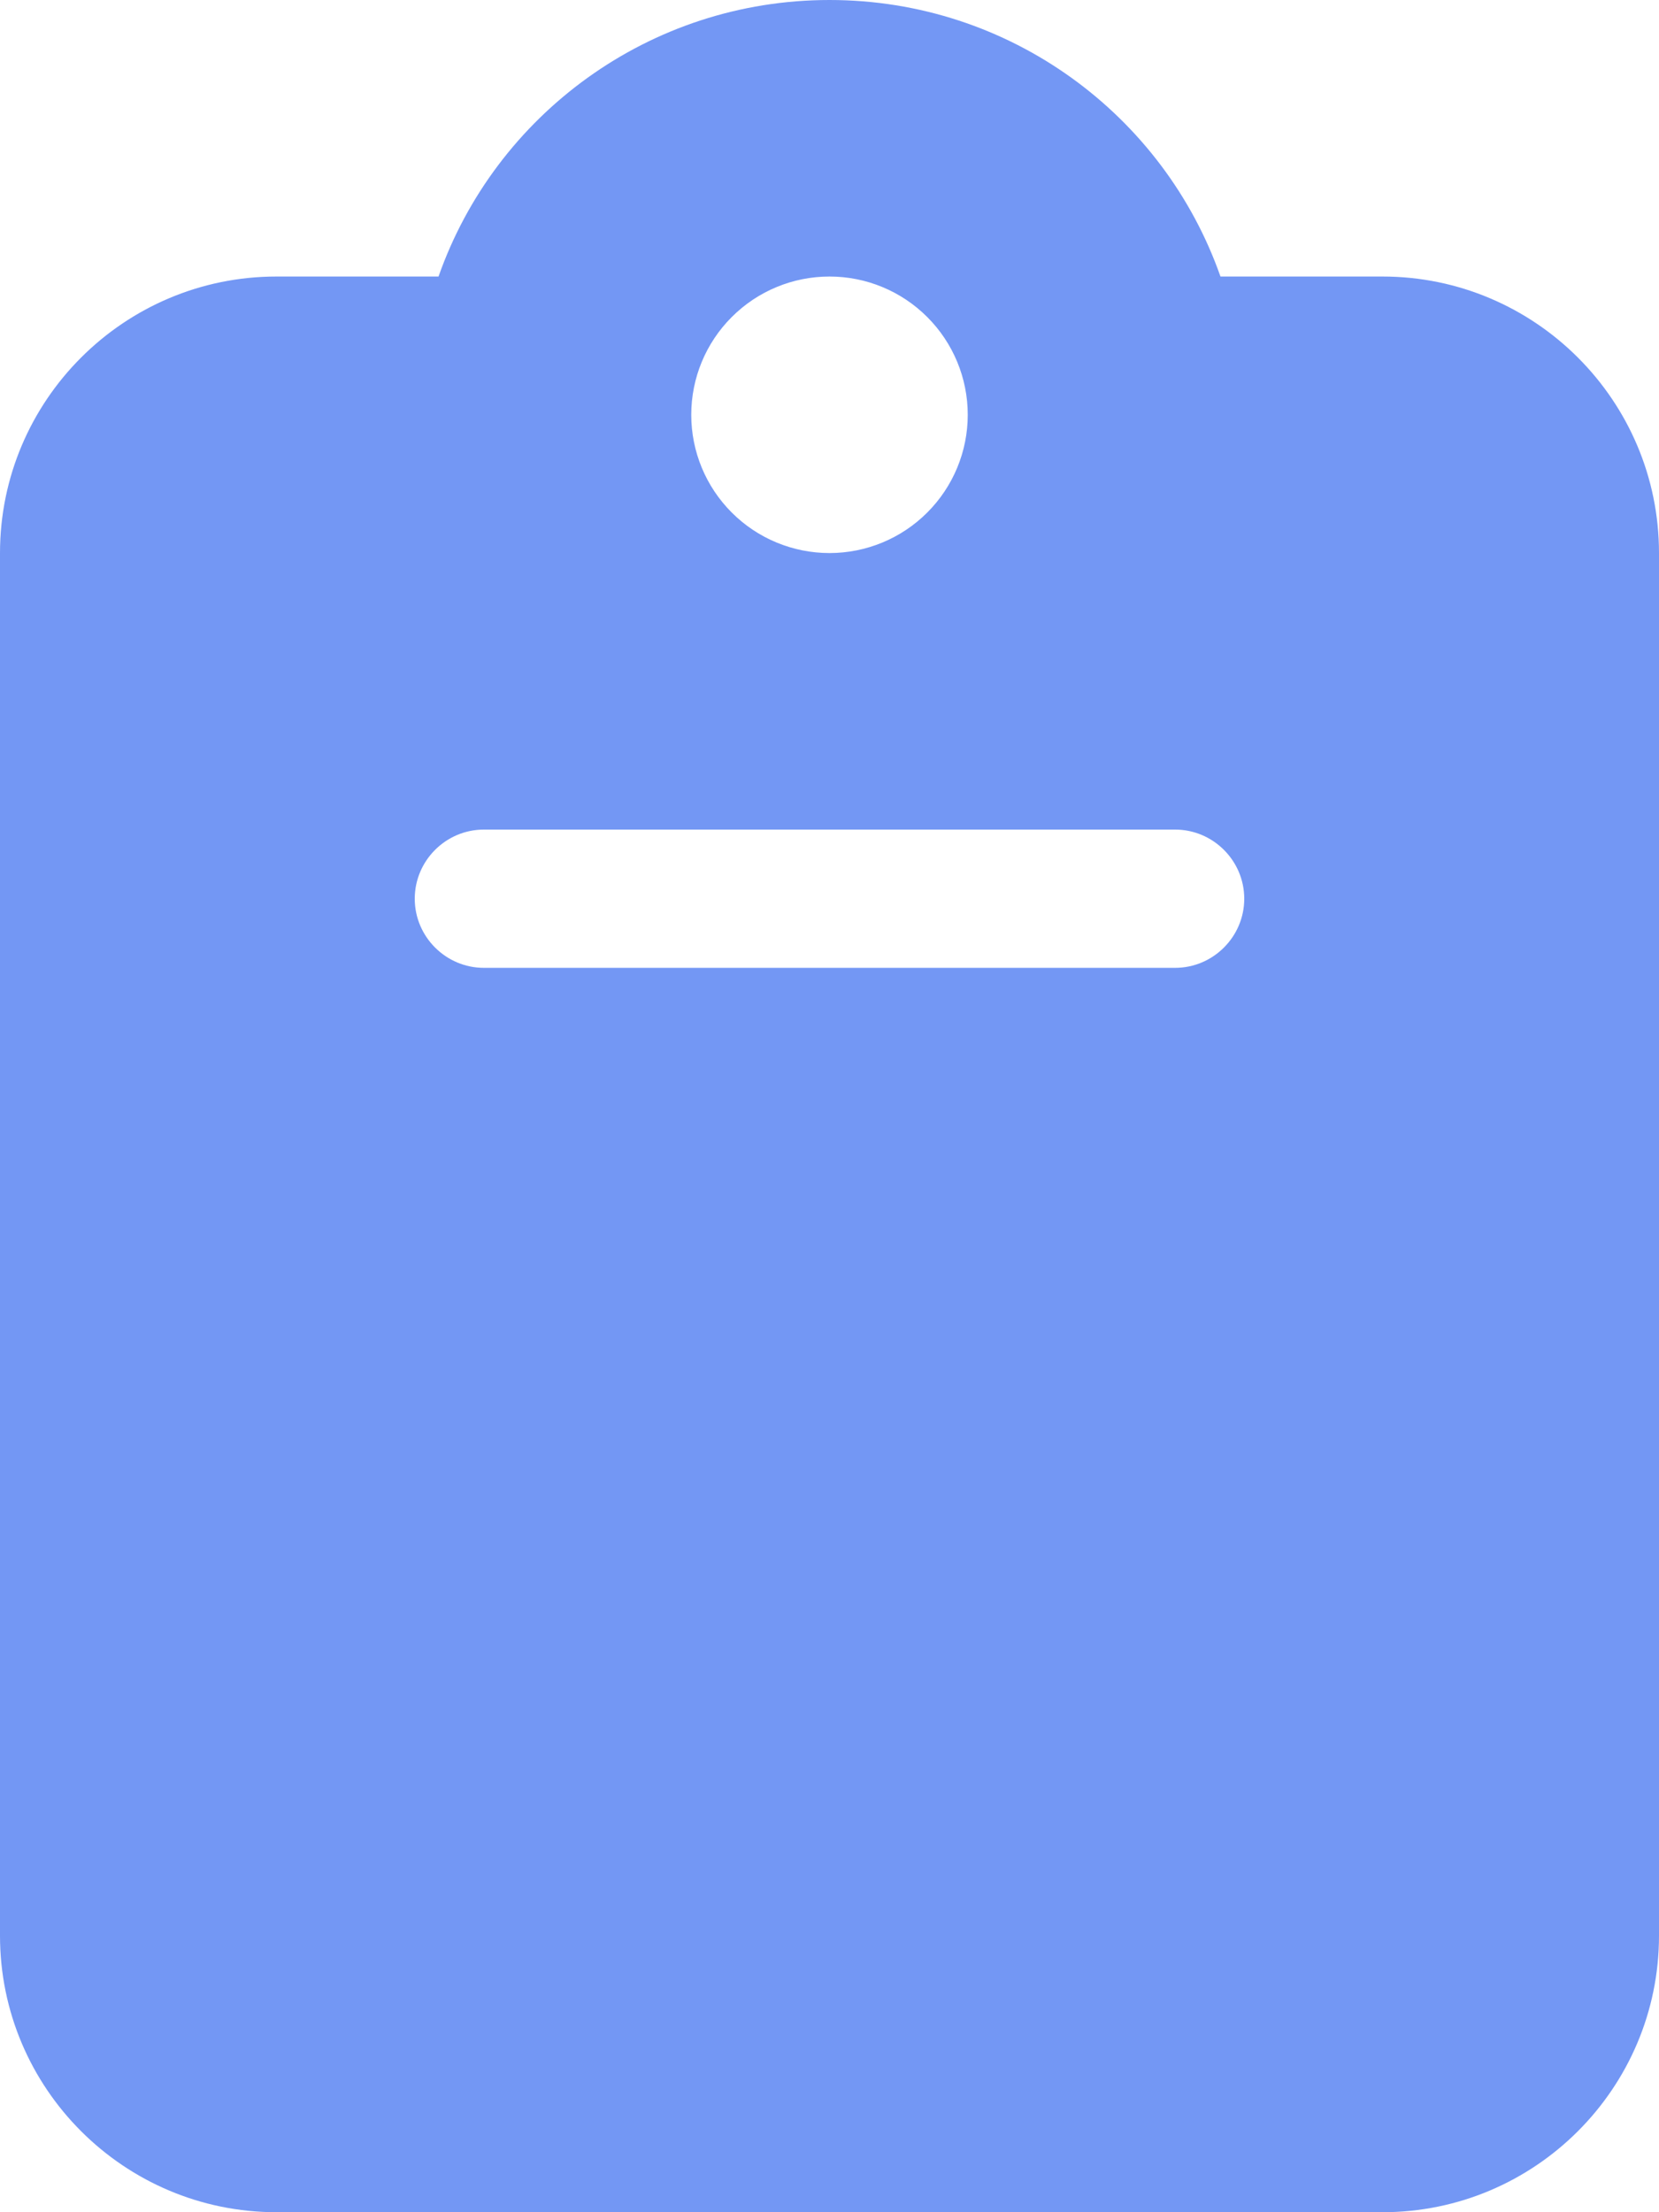 <svg width="48" height="64" viewBox="0 0 48 64" fill="none" xmlns="http://www.w3.org/2000/svg">
<g clip-path="url(#clip0_8630_845)">
<path d="M24 0C18.775 0 14.325 3.337 12.688 8H8C3.587 8 0 11.588 0 16V56C0 60.413 3.587 64 8 64H40C44.413 64 48 60.413 48 56V16C48 11.588 44.413 8 40 8H35.312C33.675 3.337 29.225 0 24 0ZM24 8C25.061 8 26.078 8.421 26.828 9.172C27.579 9.922 28 10.939 28 12C28 13.061 27.579 14.078 26.828 14.828C26.078 15.579 25.061 16 24 16C22.939 16 21.922 15.579 21.172 14.828C20.421 14.078 20 13.061 20 12C20 10.939 20.421 9.922 21.172 9.172C21.922 8.421 22.939 8 24 8ZM14 24H34C35.1 24 36 24.9 36 26C36 27.1 35.1 28 34 28H14C12.9 28 12 27.1 12 26C12 24.9 12.9 24 14 24Z" fill="#7397F4"/>
</g>
<defs>
<clipPath id="clip0_8630_845">
<rect width="48" height="64" fill="white"/>
</clipPath>
</defs>
</svg>
